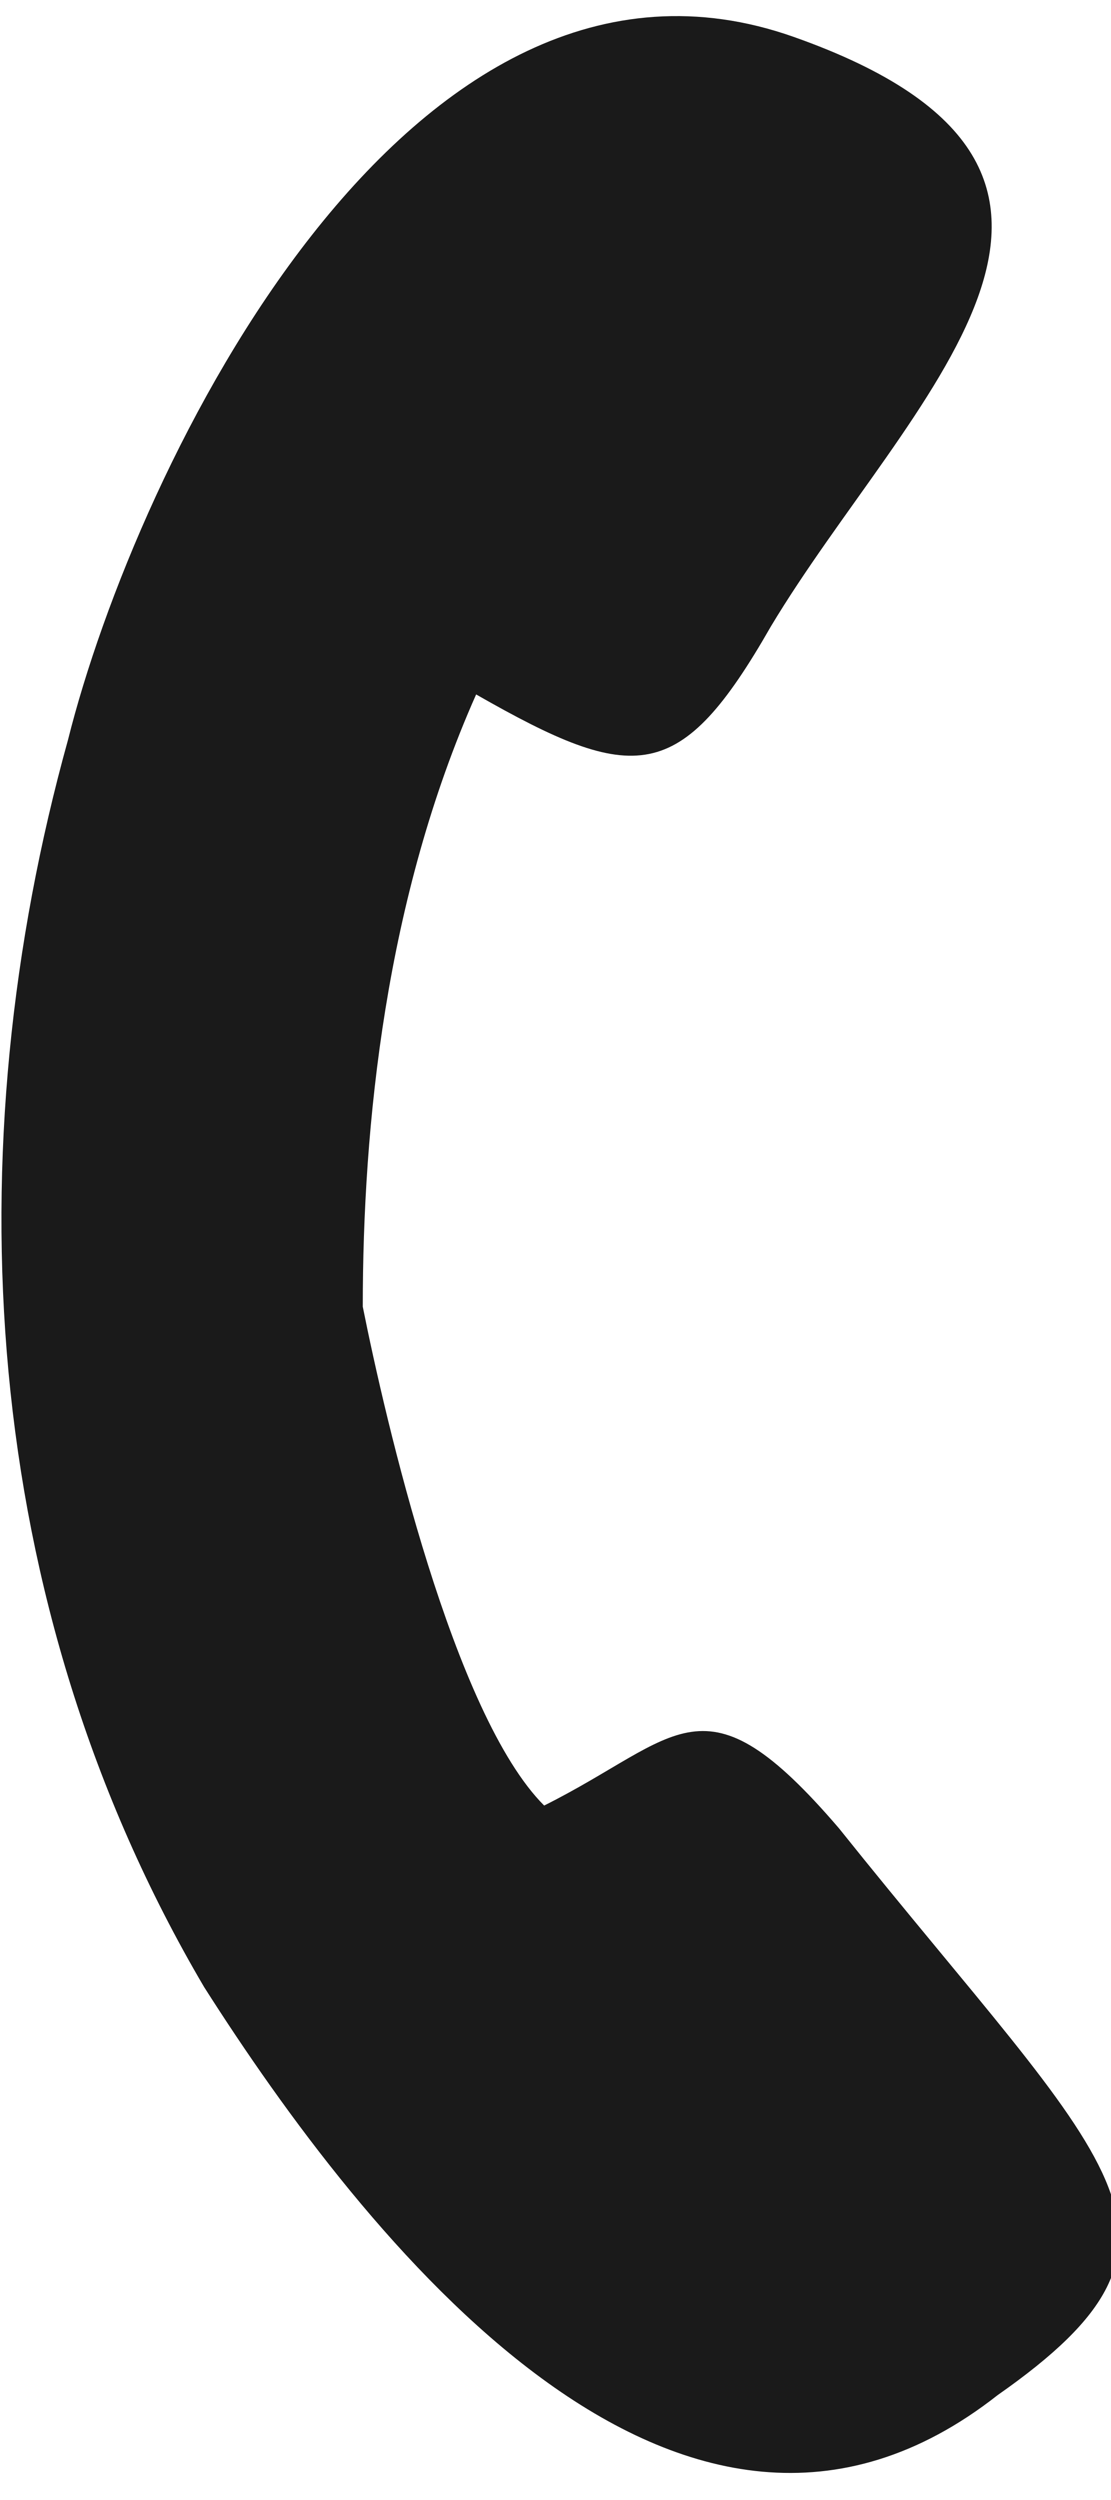 <?xml version="1.0" encoding="UTF-8"?>
<!DOCTYPE svg PUBLIC "-//W3C//DTD SVG 1.1//EN" "http://www.w3.org/Graphics/SVG/1.1/DTD/svg11.dtd">
<!-- Creator: CorelDRAW 2021 (64-Bit) -->
<svg xmlns="http://www.w3.org/2000/svg" xml:space="preserve" width="8px" height="18px" version="1.1" shape-rendering="geometricPrecision" text-rendering="geometricPrecision" image-rendering="optimizeQuality" fill-rule="evenodd" clip-rule="evenodd"
viewBox="0 0 490 1090"
 xmlns:xlink="http://www.w3.org/1999/xlink"
 xmlns:xodm="http://www.corel.com/coreldraw/odm/2003">
 <g id="Layer_x0020_1">
  <path fill="#1A1A1A" d="M240 790c-40,-40 -70,-170 -80,-220 0,-80 10,-180 50,-270 70,40 90,40 130,-30 60,-100 180,-200 10,-260 -170,-60 -290,190 -320,310 -50,180 -40,380 60,550 70,110 210,290 350,180 100,-70 50,-100 -70,-250 -60,-70 -70,-40 -130,-10z"/>
 </g>
</svg>
